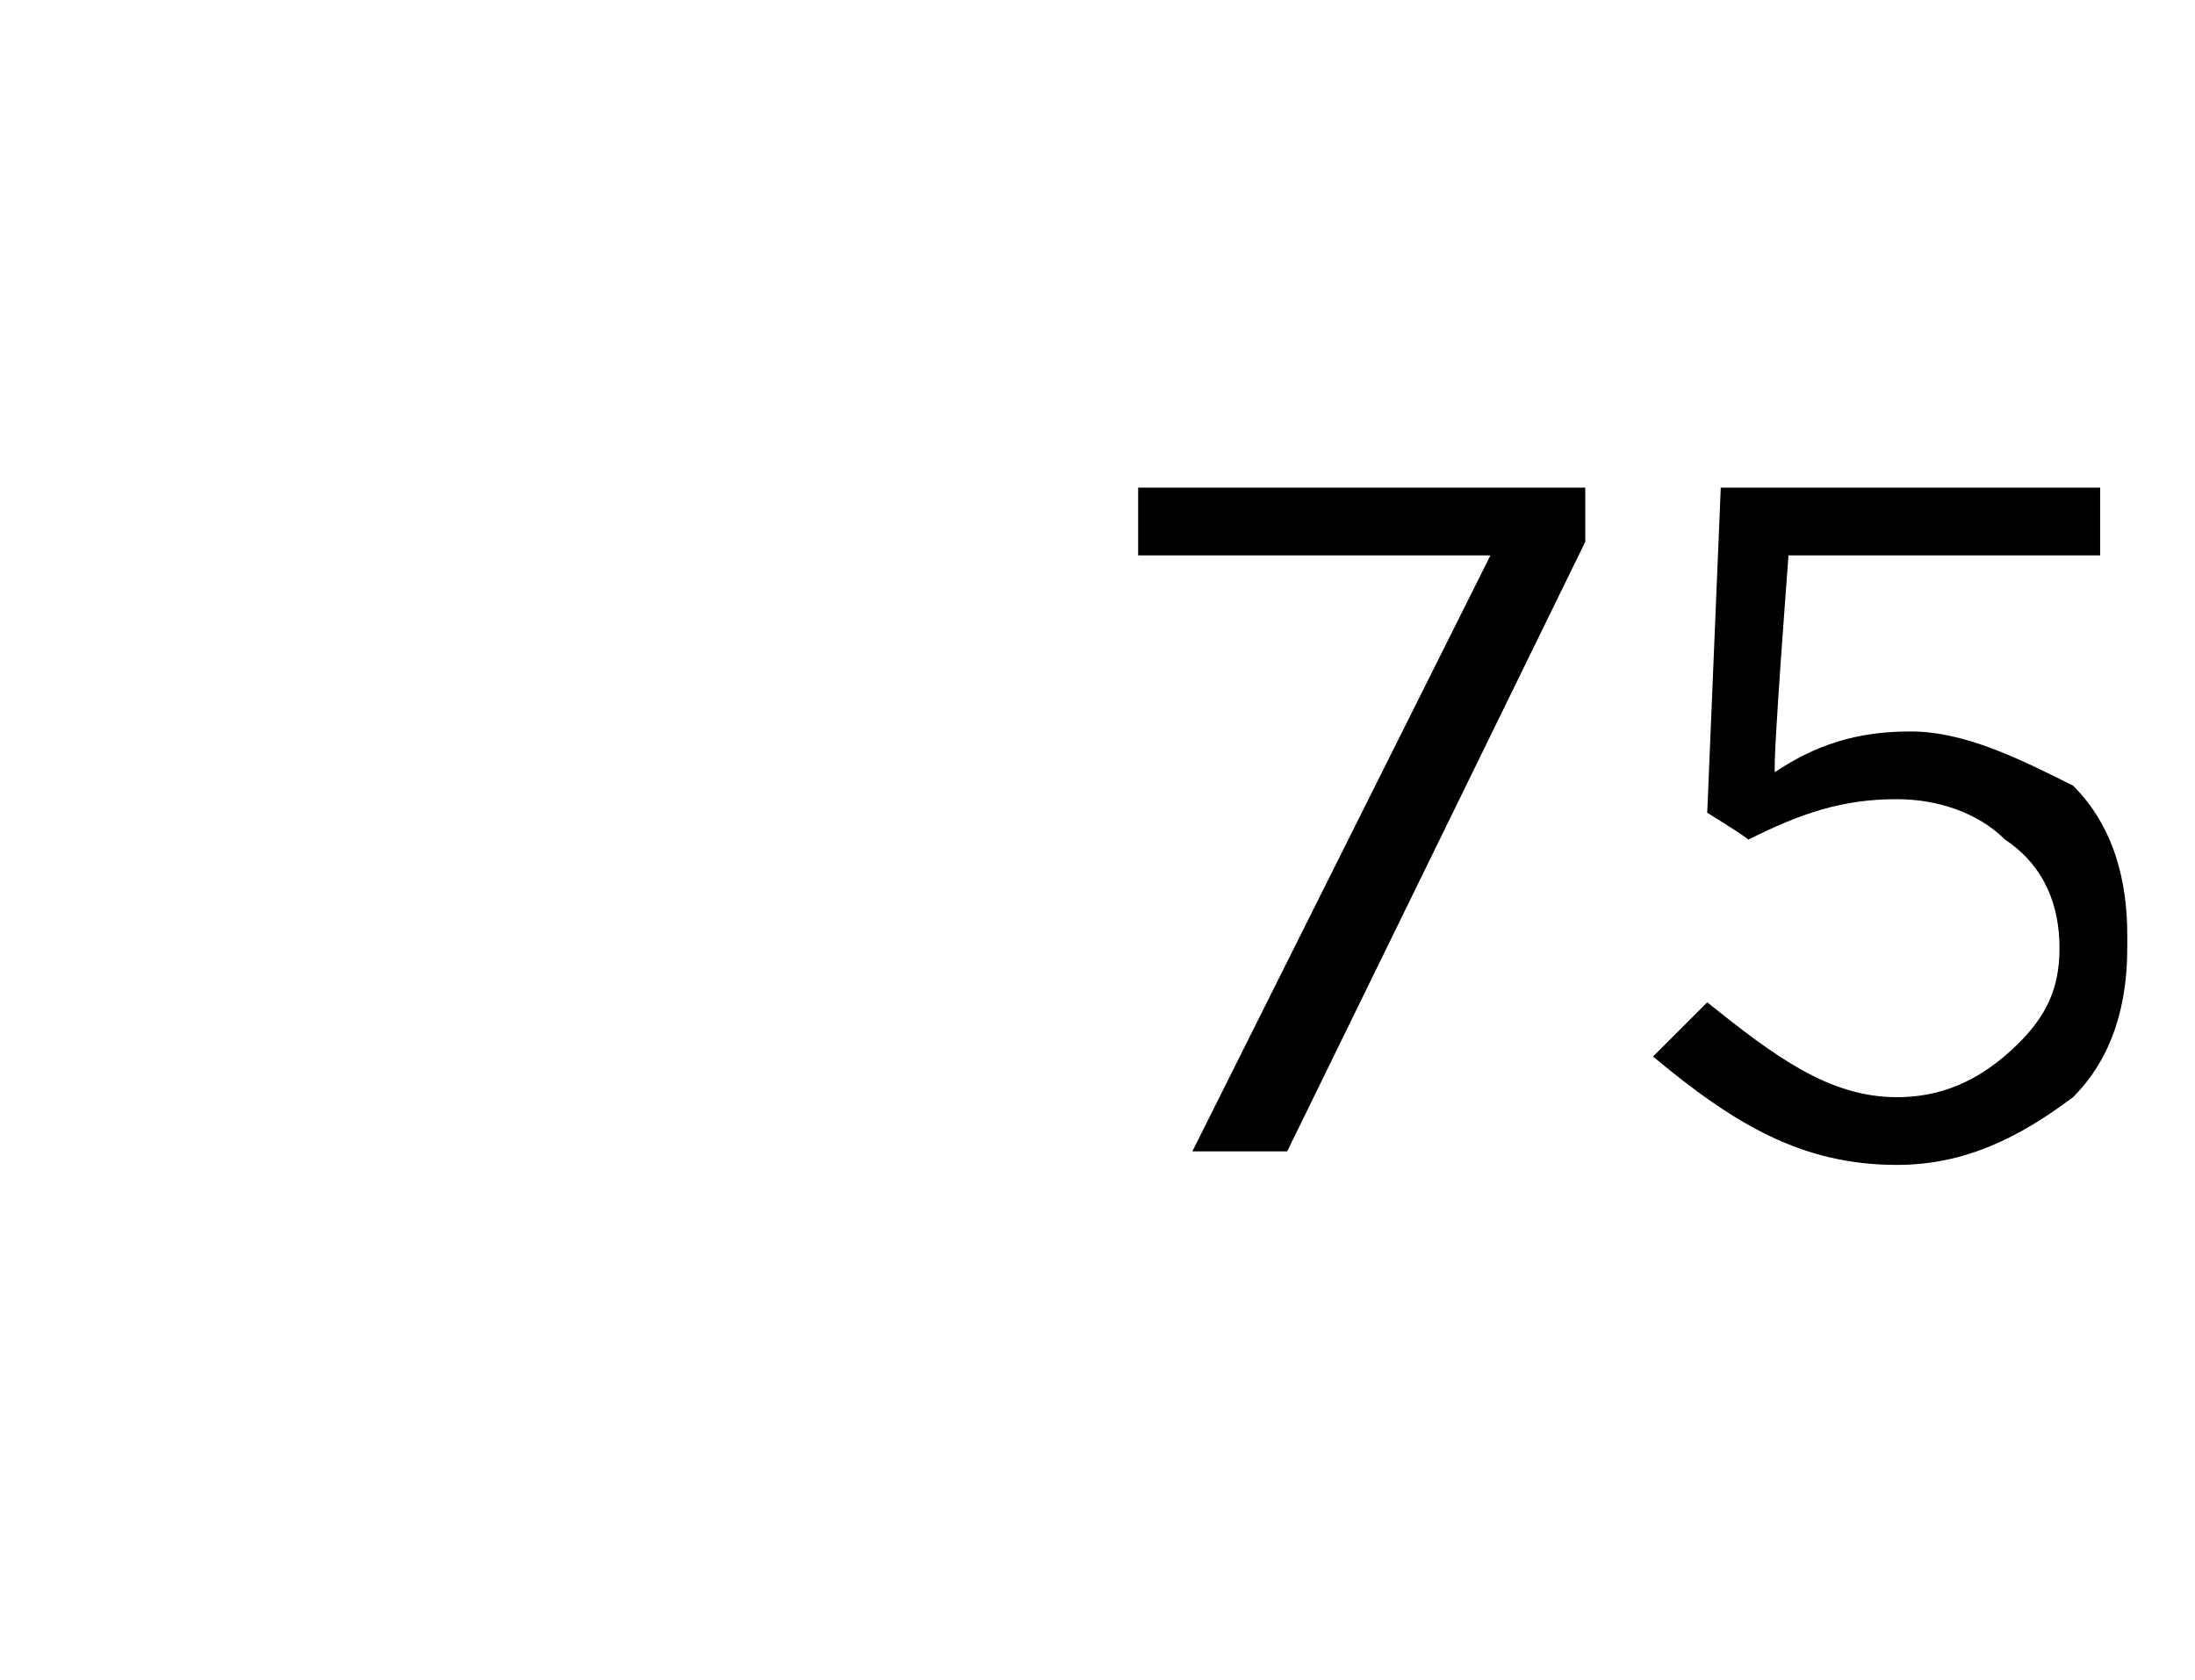 <?xml version="1.0" standalone="no"?><!DOCTYPE svg PUBLIC "-//W3C//DTD SVG 1.1//EN" "http://www.w3.org/Graphics/SVG/1.1/DTD/svg11.dtd"><svg xmlns="http://www.w3.org/2000/svg" version="1.1" width="16.2px" height="12.4px" viewBox="0 -1 16.2 12.4" style="top:-1px">  <desc> </desc>  <defs/>  <g id="Polygon386297">    <path d="M 8.8 7.5 L 11 3.1 L 8.4 3.1 L 8.4 2.6 L 11.7 2.6 L 11.7 3 L 9.5 7.5 L 8.8 7.5 Z M 14 7.6 C 13.3 7.6 12.8 7.3 12.2 6.8 C 12.2 6.8 12.6 6.4 12.6 6.4 C 13.1 6.8 13.5 7.1 14 7.1 C 14.3 7.1 14.6 7 14.9 6.7 C 15.1 6.5 15.2 6.3 15.2 6 C 15.2 6 15.2 6 15.2 6 C 15.2 5.7 15.1 5.4 14.8 5.2 C 14.6 5 14.3 4.9 14 4.9 C 13.6 4.9 13.3 5 12.9 5.2 C 12.94 5.21 12.6 5 12.6 5 L 12.7 2.6 L 15.5 2.6 L 15.5 3.1 L 13.2 3.1 C 13.2 3.1 13.08 4.66 13.1 4.7 C 13.4 4.5 13.7 4.4 14.1 4.4 C 14.5 4.4 14.9 4.6 15.3 4.8 C 15.6 5.1 15.7 5.5 15.7 5.9 C 15.7 5.9 15.7 6 15.7 6 C 15.7 6.4 15.6 6.8 15.3 7.1 C 14.9 7.4 14.5 7.6 14 7.6 Z " stroke="none" fill="#000"/>  </g></svg>